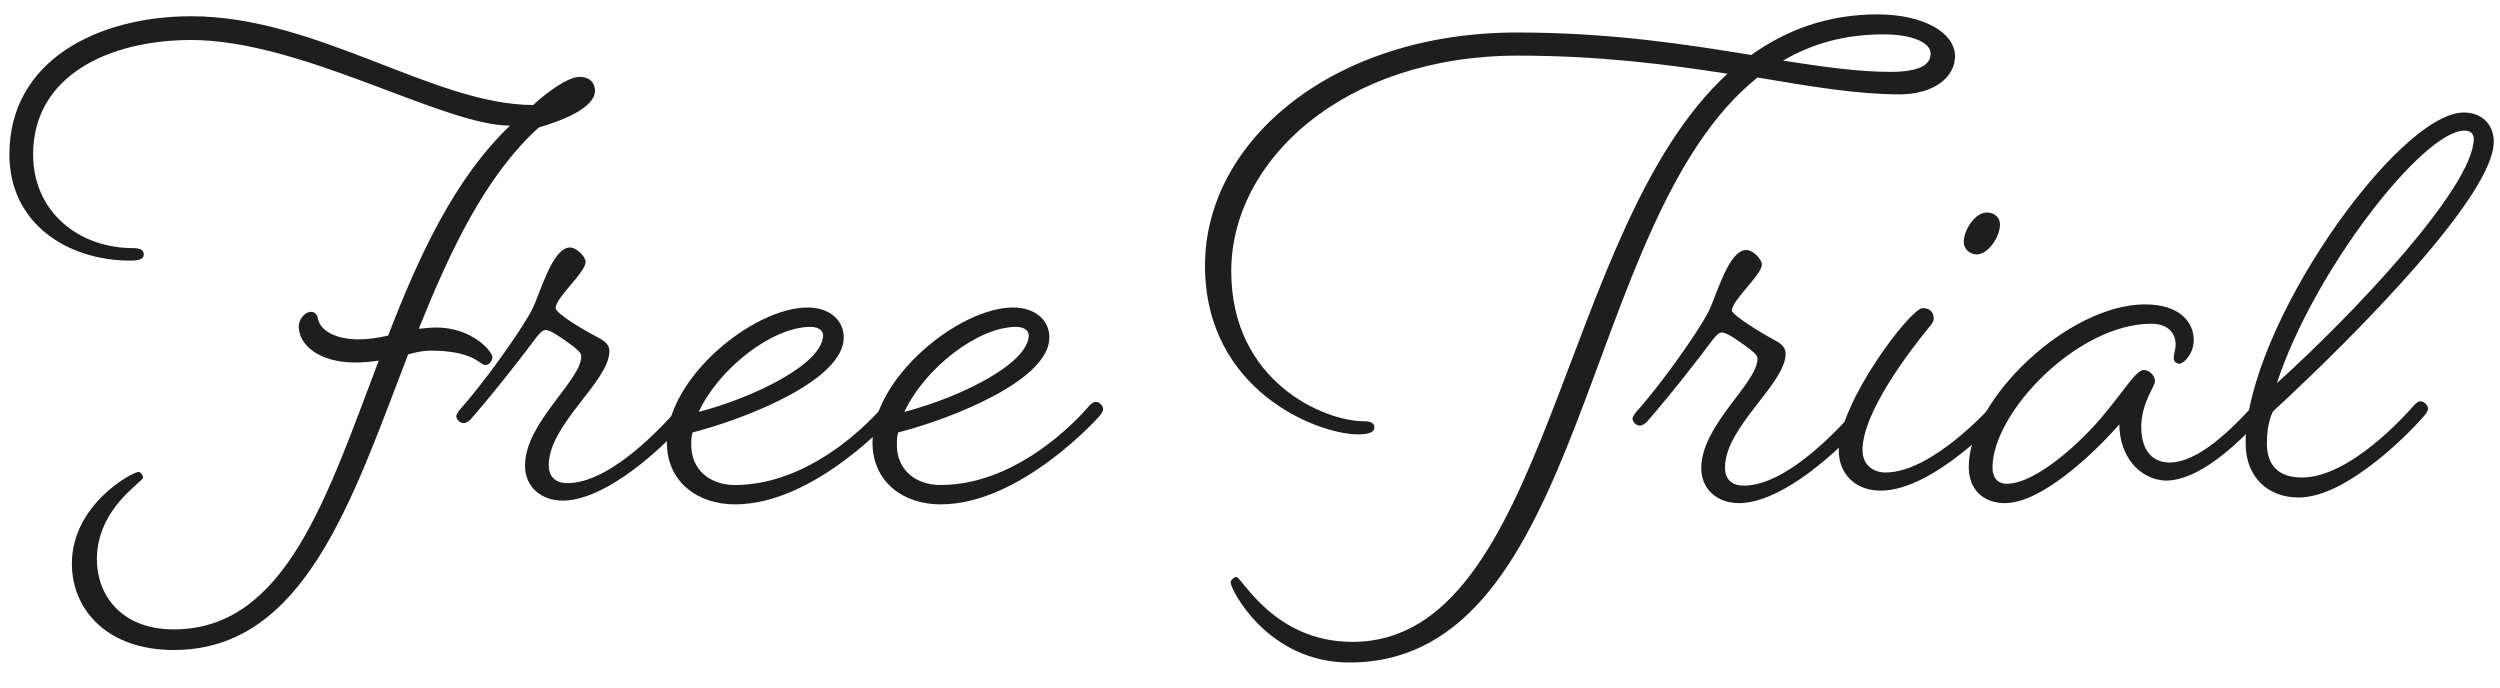 <?xml version="1.0" encoding="utf-8"?>
<!-- Generator: Adobe Illustrator 26.0.0, SVG Export Plug-In . SVG Version: 6.00 Build 0)  -->
<svg version="1.1" id="レイヤー_1" xmlns="http://www.w3.org/2000/svg" xmlns:xlink="http://www.w3.org/1999/xlink" x="0px"
	 y="0px" width="400px" height="110px" viewBox="0 0 400 110" style="enable-background:new 0 0 400 110;" xml:space="preserve">
<style type="text/css">
	.st0{fill:#1E1E1E;}
</style>
<g>
	<g>
		<path class="st0" d="M77.6,58.4c-0.8,0-1.8-2.3-8.7-2.3c-1,0-2.2,0.2-3.6,0.6c-9,23.4-16.6,47.3-37.5,47.3
			c-10.7,0-16.3-6.5-16.3-13.8c0-9.5,9.7-14.7,10.7-14.7c0.3,0,0.7,0.6,0.7,0.9c0,0.7-7.4,4.9-7.4,13.1c0,5.6,3.8,11.2,12.3,11.2
			c17.9,0,24.5-21.2,32.8-43c-1.3,0.2-2.6,0.3-3.8,0.3c-5.6,0-9-2.7-9-5.8c0-1.1,1-2.3,1.9-2.3c0.7,0,1,0.3,1.2,1.2
			c0.4,1.8,2.8,3.2,6.5,3.2c1.3,0,2.9-0.2,4.7-0.6C67,41,72.7,28.6,81.6,20.1c-10.7,0-33.3-13.7-51-13.7C17.6,6.4,5.3,12,5.3,24.7
			c0,9.2,7.3,15,16,15c1.3,0,1.7,0.4,1.7,1c0,0.6-0.4,1-2.1,1c-10.2,0-19.4-6-19.4-17c0-15,14.1-22.1,29.1-22.1
			c20.1,0,38.9,14.2,54.7,14.2c2.5-2.3,5.7-4.5,7.4-4.5s2.5,1,2.5,2.2c0,2.6-4.6,4.6-9,5.9c-8.6,7.8-14.2,19.8-19.2,32.2
			c1-0.1,1.9-0.2,2.8-0.2c5.7,0,9,3.8,9,4.8C78.6,58.1,78.1,58.4,77.6,58.4z"/>
		<path class="st0" d="M95.5,53.9c1.2,0.6,2,1.2,2,2.3c0,4.8-9.7,11.7-9.7,18.2c0,2,1.2,2.9,3,2.9c5.2,0,11.7-5.2,17.5-11.7
			c0,0,0.6-0.7,1.1-0.7s1.2,0.7,1.2,1.2c0,0.4-0.6,1.1-0.6,1.1c-6.2,6.8-14.1,12.9-20,12.9c-3.3,0-6-2.1-6-5.6c0-6.9,9-13.6,9-17.5
			c0-0.6-0.6-1-1.3-1.6c-2.3-1.7-3.7-2.6-4.4-2.6c-0.4,0-0.8,0.3-1.5,1.2c-1.7,2.3-6.4,8.4-10.5,13.1c0,0-0.6,0.6-1.1,0.6
			c-0.7,0-1.2-0.7-1.2-1.1s0.6-1.1,0.6-1.1c3.8-4.2,9.8-12.6,11.6-16.1c1.3-2.7,3.2-9.8,6-9.8c1.1,0,2.5,1.5,2.5,2.3
			c0,1.7-4.8,5.7-4.8,7.4C89,50.2,93.2,52.7,95.5,53.9z"/>
		<path class="st0" d="M117.6,80.7c-6,0-10.9-3.6-10.9-9.9c0-10.4,13.9-21.6,22.5-21.6c3.5,0,5.8,2,5.8,4.8c0,6.7-15,12.8-24.2,15.2
			c-0.2,0.7-0.2,1.3-0.2,2c0,3.9,2.9,6.4,7,6.4c13.4,0,23.7-12.6,23.7-12.6s0.6-0.7,1.1-0.7c0.7,0,1.2,0.7,1.2,1.2
			c0,0.4-0.6,1.1-0.6,1.1S130.5,80.7,117.6,80.7z M111.8,65.9c8.5-2.2,19.9-7.6,19.9-12.3c0-0.3-0.3-1.3-2-1.3
			C123.5,52.3,115,59,111.8,65.9z"/>
		<path class="st0" d="M150.5,80.7c-6,0-10.9-3.6-10.9-9.9c0-10.4,13.9-21.6,22.5-21.6c3.5,0,5.8,2,5.8,4.8c0,6.7-15,12.8-24.2,15.2
			c-0.2,0.7-0.2,1.3-0.2,2c0,3.9,2.9,6.4,7,6.4c13.4,0,23.7-12.6,23.7-12.6s0.6-0.7,1.1-0.7c0.7,0,1.2,0.7,1.2,1.2
			c0,0.4-0.6,1.1-0.6,1.1S163.4,80.7,150.5,80.7z M144.7,65.9c8.5-2.2,19.9-7.6,19.9-12.3c0-0.3-0.3-1.3-2-1.3
			C156.4,52.3,147.9,59,144.7,65.9z"/>
		<path class="st0" d="M218.2,67.4c1.3,0,1.7,0.4,1.7,1c0,0.8-1,1.1-2.6,1.1c-6.5,0-24.5-7-24.5-27c0-20,20.5-37.3,49.9-37.3
			c15,0,27.1,1.9,37.5,3.6c5.6-4,12.2-6.5,20.2-6.5c7.3,0,12.4,2.9,12.4,6.7c0,3.3-3.3,6.1-8.9,6.1c-6.5,0-13.9-1.2-22.7-2.7
			c-28.6,22.9-27,93.6-65.3,93.6c-13.1,0-19-11.7-19-12.8c0-0.4,0.6-0.9,0.9-0.9c0.9,0,6,10.4,18.6,10.4c31.5,0,32.9-66.1,60-90.9
			c-9.6-1.5-20.6-2.9-33.5-2.9c-28,0-45.9,16.8-45.9,34.5S211.9,67.4,218.2,67.4z M285.3,9.7c6.4,1,12.1,1.8,17.2,1.8
			c4.7,0,6.4-1.2,6.4-2.9c0-1.9-3.2-3.1-7.5-3.1C295.1,5.5,289.9,7,285.3,9.7z"/>
		<path class="st0" d="M283.7,54.3c1.2,0.6,2,1.2,2,2.3c0,4.8-9.7,11.7-9.7,18.2c0,2,1.2,2.9,3,2.9c5.2,0,11.7-5.2,17.5-11.7
			c0,0,0.6-0.7,1.1-0.7s1.2,0.7,1.2,1.2c0,0.4-0.6,1.1-0.6,1.1c-6.2,6.8-14.1,12.9-20,12.9c-3.3,0-6-2.1-6-5.6c0-6.9,9-13.6,9-17.5
			c0-0.6-0.6-1-1.3-1.6c-2.3-1.7-3.7-2.6-4.4-2.6c-0.4,0-0.8,0.3-1.5,1.2c-1.7,2.3-6.4,8.4-10.5,13.1c0,0-0.6,0.6-1.1,0.6
			c-0.7,0-1.2-0.7-1.2-1.1s0.6-1.1,0.6-1.1c3.8-4.2,9.8-12.6,11.6-16.1c1.3-2.7,3.2-9.8,6-9.8c1.1,0,2.5,1.5,2.5,2.3
			c0,1.7-4.8,5.7-4.8,7.4C277.3,50.5,281.5,53.1,283.7,54.3z"/>
		<path class="st0" d="M300.9,78.5c-3.9,0-6.7-2.5-6.7-6.5c0-7.6,11.5-22.7,13.4-22.7c1.5,0,1.8,1,1.8,1.7c0,0.2-0.2,0.8-0.7,1.3
			C306,55.6,298,65.8,298,72c0,2.3,1.6,3.6,3.7,3.6c7.5,0,17-10.7,17-10.7s0.6-0.7,1-0.7c0.7,0,1.3,0.7,1.3,1.2
			c0,0.4-0.6,1.1-0.6,1.1S309.5,78.5,300.9,78.5z M320,35.9c0,2-1.9,4.8-3.7,4.8c-1.2,0-2.1-0.9-2.1-2c0-1.9,1.8-4.7,3.7-4.7
			C319.3,34,320,35,320,35.9z"/>
		<path class="st0" d="M339.1,67.9c-4.4,5-12.6,12.6-18.3,12.6c-3.3,0-5.8-2-5.8-5.8c0-10.9,16-26,28.2-26c5.6,0,7.8,2.9,7.8,5.7
			c0,2.2-1.6,3.8-2.3,3.8c-0.4,0-0.9-0.3-0.9-0.9c0-0.8,0.3-1.2,0.3-2.3c0-1-0.6-3.2-3.9-3.2c-11.8,0-25.4,14.2-25.4,23
			c0,1.6,0.8,2.6,2.3,2.6c4.7,0,12.2-6.9,15.8-11.4c3-3.6,4.9-6.8,6.1-6.8c0.9,0,1.8,0.9,1.8,1.8c0,0.8-2.2,3.5-2.2,7.3
			c0,4,2,5.7,4.5,5.7c3.2,0,7.4-2.5,13.2-8.9c0,0,0.6-0.7,1-0.7c0.7,0,1.3,0.7,1.3,1.2c0,0.4-0.6,1.1-0.6,1.1
			c-6.2,6.8-11.4,10.2-15.5,10.2C342.2,76.7,339.1,72.9,339.1,67.9z"/>
		<path class="st0" d="M367.8,79.6c-4.9,0-8.5-3.2-8.5-8.7c0-18.6,24.4-52.9,34.9-52.9c2.8,0,4.8,1.8,4.8,4.7
			c0,8.4-21.2,30.1-35.3,43.1c0,0-1,1.6-1,5.1c0,3.6,1.9,5.5,5.6,5.5c7.6,0,16.4-9.8,17.9-11.5c0,0,0.6-0.7,1-0.7
			c0.7,0,1.3,0.7,1.3,1.2c0,0.4-0.6,1.1-0.6,1.1C386.4,68.3,375.8,79.6,367.8,79.6z M364.3,61.3c12.2-11,31.5-31.4,31.5-39.1
			c0-0.6-0.3-1.3-1.5-1.3C387.7,20.9,370.2,43.3,364.3,61.3z"/>
	</g>
</g>
</svg>
